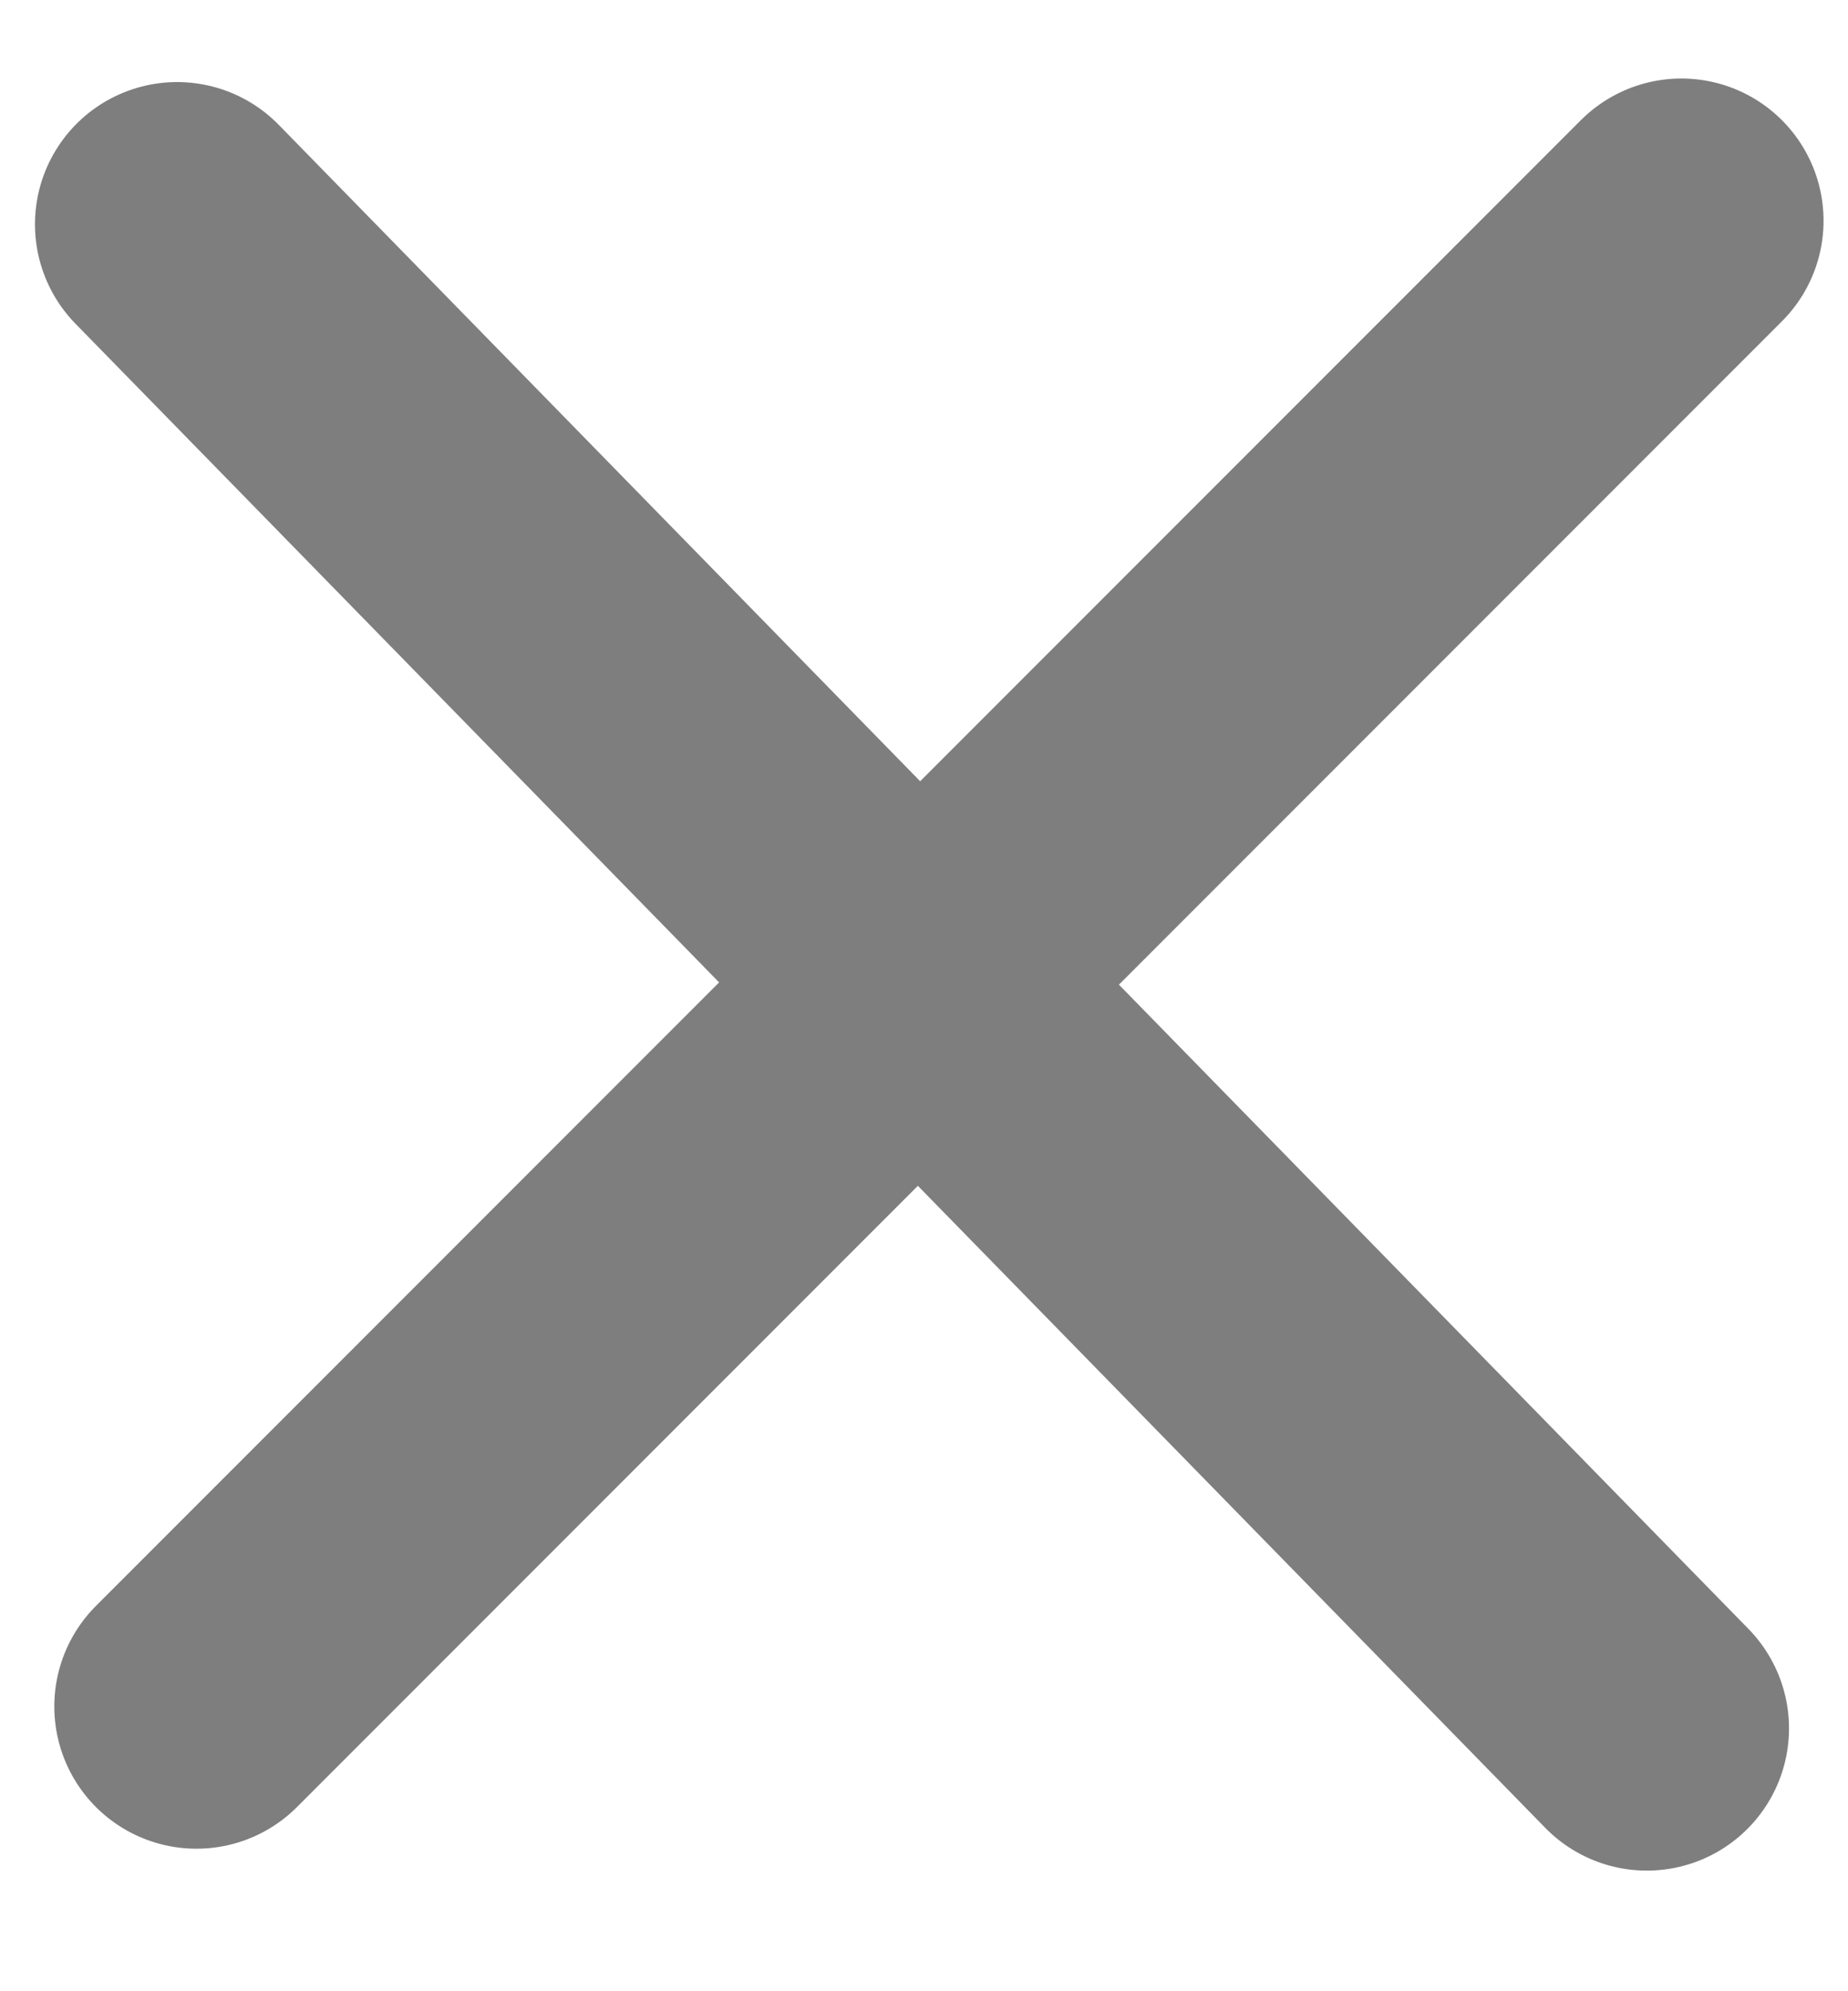 <svg width="13" height="14" viewBox="0 0 13 14" fill="none" xmlns="http://www.w3.org/2000/svg">
<path d="M1.382 11.998L11.828 1.552M11.585 12.152L1.246 1.577" stroke="#7E7E7E" stroke-width="2" stroke-linecap="round" stroke-linejoin="round"/>
</svg>
